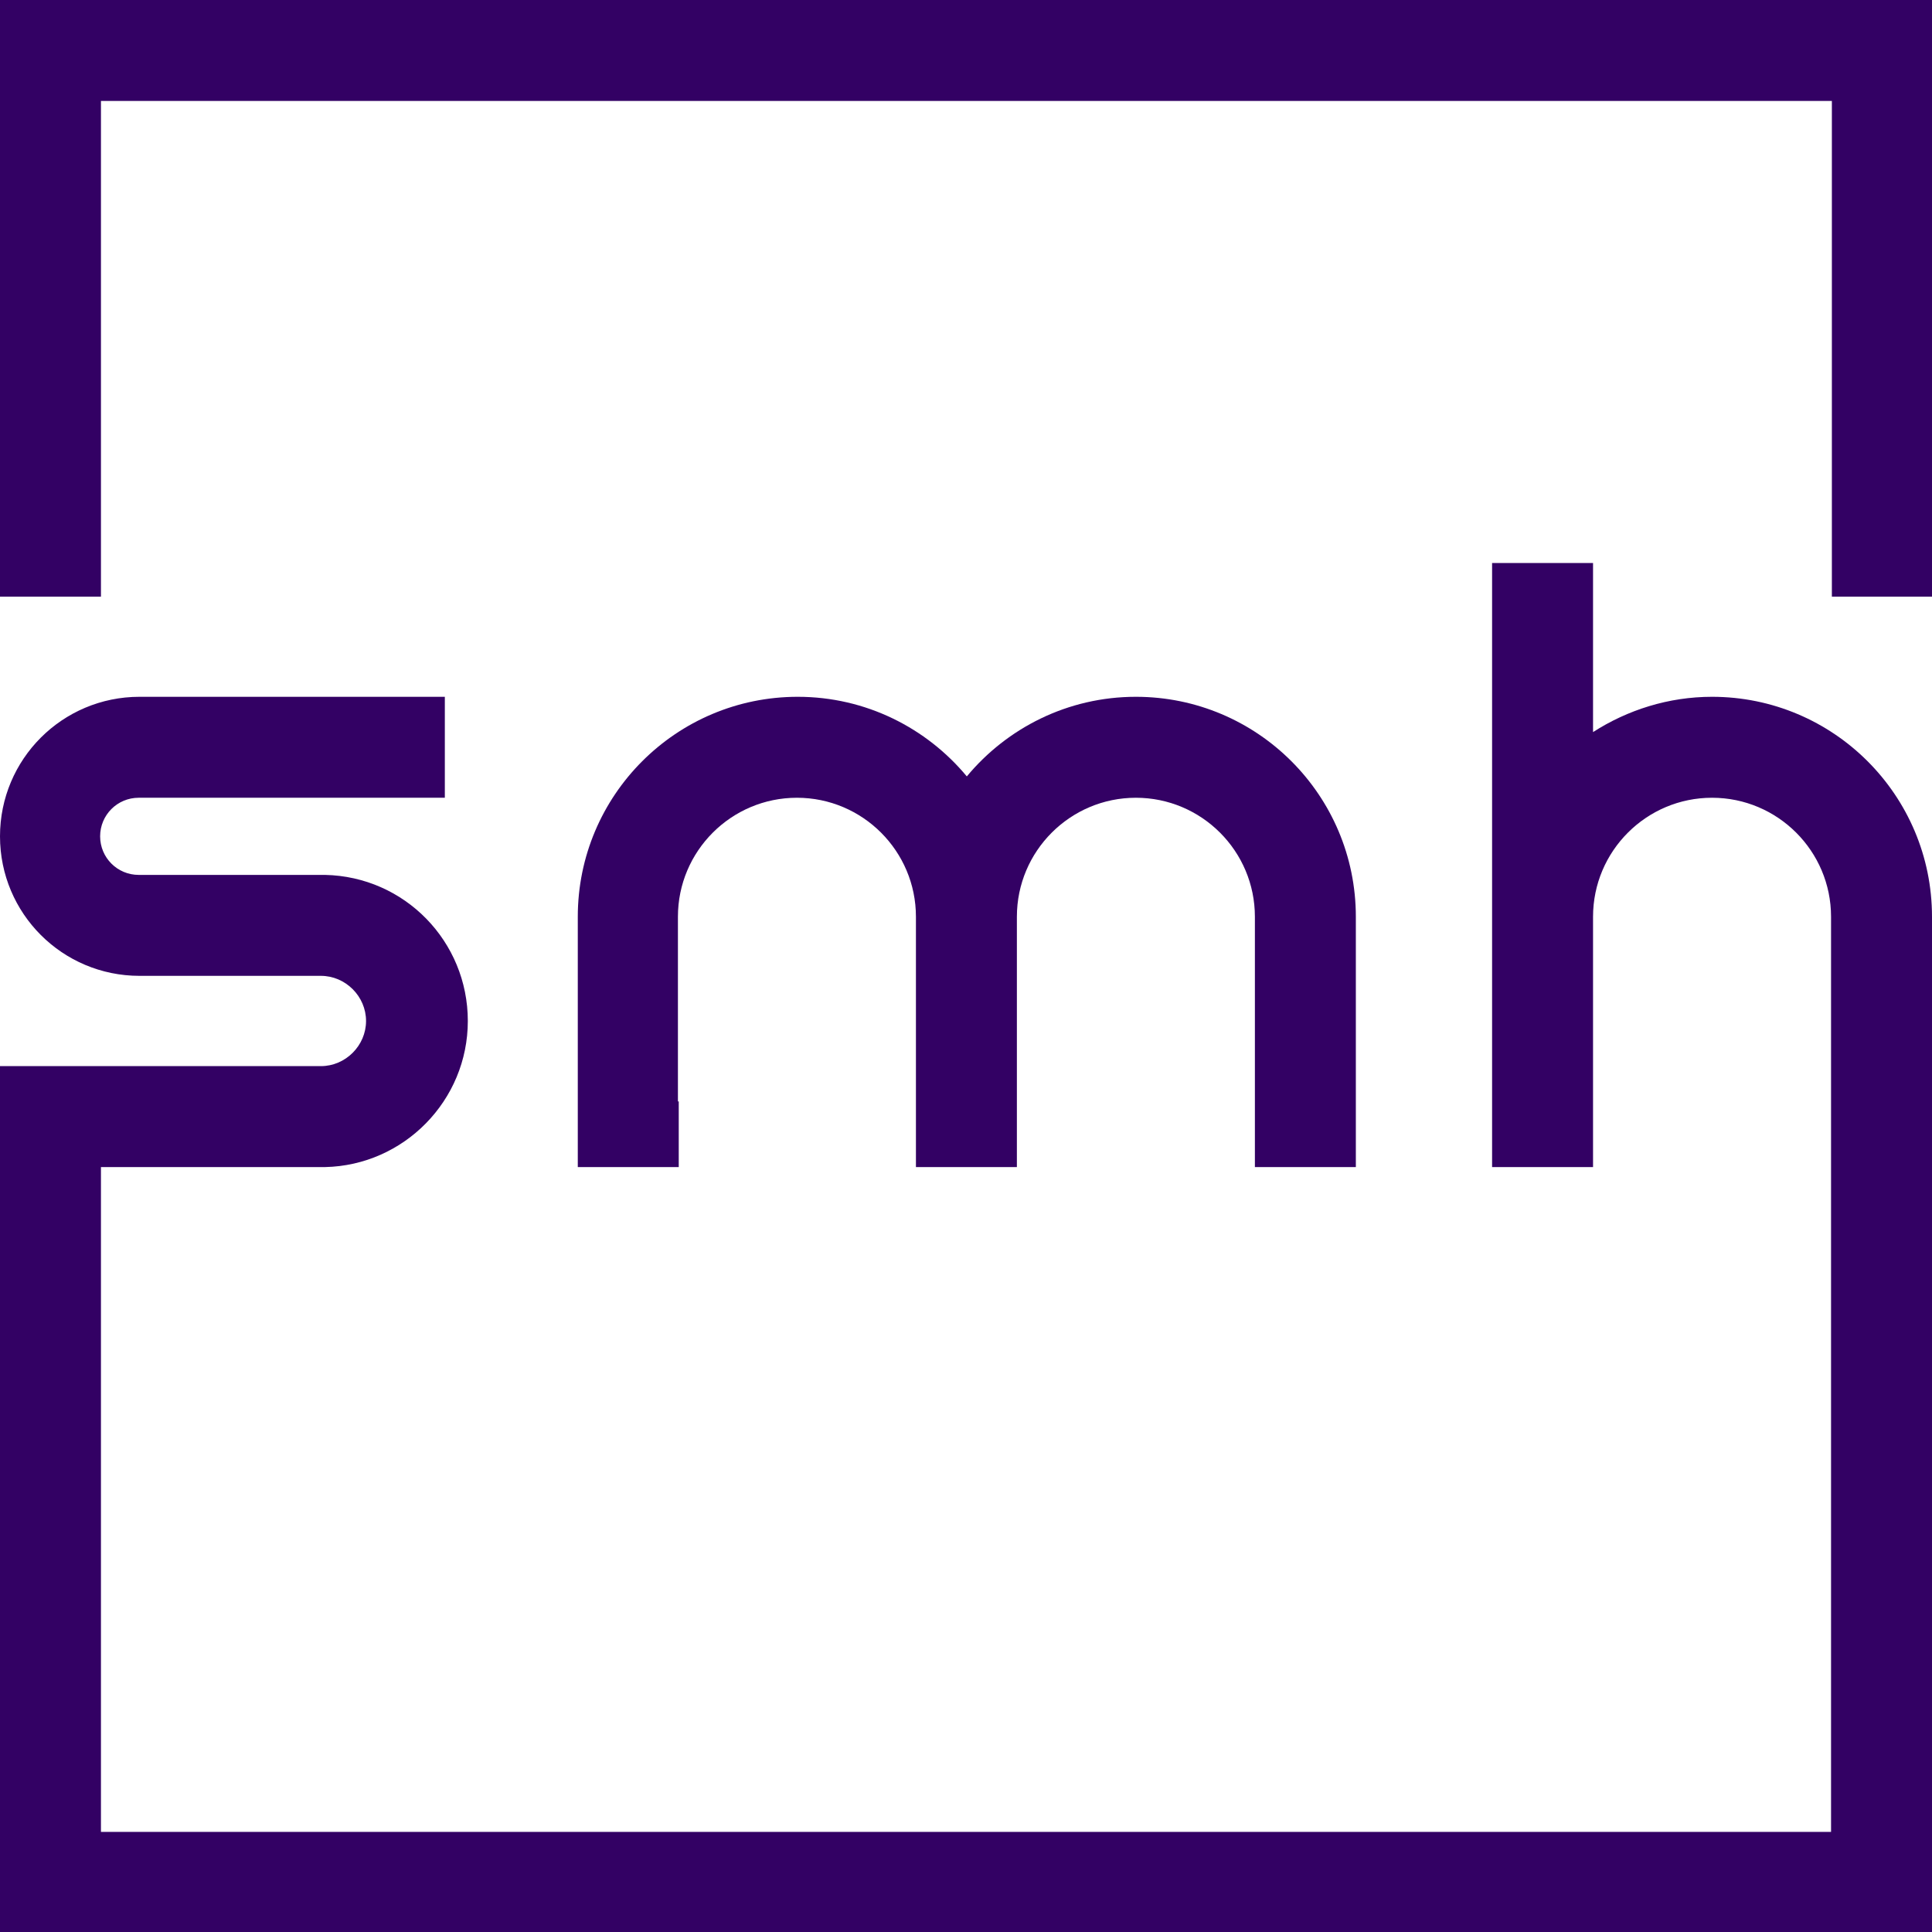 <?xml version="1.0" encoding="utf-8"?>
<!-- Generator: Adobe Illustrator 25.2.1, SVG Export Plug-In . SVG Version: 6.00 Build 0)  -->
<svg version="1.1" xmlns="http://www.w3.org/2000/svg" xmlns:xlink="http://www.w3.org/1999/xlink" x="0px" y="0px"
	 viewBox="0 0 235.4 235.4" style="enable-background:new 0 0 235.4 235.4;" xml:space="preserve">
<style type="text/css">
	.st0{fill:#330164;}
	.st1{display:none;}
	.st2{display:inline;}
</style>
<g id="SMH_-_ORIGINAL">
	<g>
		<g>
			<g>
				<path class="st0" d="M82.6,134.2v-22.5c0-8,6.5-14.5,14.5-14.5c8,0,14.5,6.5,14.5,14.5v22.5v8h12.3v-8v-22.5
					c0-8,6.5-14.5,14.5-14.5c8,0,14.5,6.5,14.5,14.5v22.5v8h12.3v-30.5c0-14.8-12-26.8-26.8-26.8c-8.3,0-15.7,3.8-20.6,9.7
					c-4.9-5.9-12.3-9.7-20.6-9.7c-14.8,0-26.8,12-26.8,26.8v30.5h12.3V134.2z"/>
				<path class="st0" d="M235.4,111.7c0-14.8-12-26.8-26.8-26.8c-5.3,0-10.3,1.6-14.5,4.3V68.6h-12.3v73.6h12.3v-8v-22.5
					c0-8,6.5-14.5,14.5-14.5c8,0,14.5,6.5,14.5,14.5l0,111.5H12.3v-81h27.3v0c9.6-0.2,17.4-8.1,17.4-17.8c0-9.7-7.7-17.6-17.4-17.8
					v0h-6.3H16.9c-2.6,0-4.7-2.1-4.7-4.7s2.1-4.7,4.7-4.7h16.4h12.1h8.8V84.9H17h0c-9.4,0-17,7.6-17,17s7.6,17,17,17h0h5.2h16.9
					c3,0,5.5,2.5,5.5,5.5s-2.5,5.5-5.5,5.5H22.2c0,0,0,0,0,0h-9.9H0v105.5h235.4L235.4,111.7z"/>
			</g>
			<polygon class="st0" points="0,0 0,72.7 12.3,72.7 12.3,12.3 223.2,12.3 223.2,72.7 235.4,72.7 235.4,0 			"/>
		</g>
	</g>
</g>
<g id="SMH_-_ESTATE" class="st1">
	<g class="st2">
		<path class="st0" d="M71.7,185.8v3.2H56.3v-20.5h14.9v3.2H60.1v5.3H70v3.1h-9.9v5.6H71.7z"/>
		<path class="st0" d="M80.6,188.6c-1.5-0.4-2.6-1-3.5-1.8l1.3-3c0.8,0.7,1.9,1.2,3.1,1.6c1.2,0.4,2.4,0.6,3.7,0.6
			c1.5,0,2.7-0.2,3.4-0.7c0.8-0.5,1.1-1.1,1.1-1.9c0-0.6-0.2-1.1-0.6-1.4c-0.4-0.4-0.9-0.7-1.6-0.9c-0.6-0.2-1.5-0.5-2.6-0.7
			c-1.6-0.4-2.8-0.7-3.8-1.1c-1-0.4-1.8-0.9-2.5-1.7c-0.7-0.8-1-1.9-1-3.2c0-1.1,0.3-2.2,0.9-3.1c0.6-0.9,1.5-1.7,2.8-2.2
			c1.2-0.5,2.8-0.8,4.5-0.8c1.2,0,2.5,0.2,3.7,0.5c1.2,0.3,2.2,0.8,3.1,1.3l-1.2,3c-0.9-0.5-1.8-0.9-2.8-1.2c-1-0.3-1.9-0.4-2.8-0.4
			c-1.5,0-2.6,0.3-3.3,0.8c-0.7,0.5-1.1,1.2-1.1,2c0,0.6,0.2,1.1,0.6,1.4c0.4,0.4,1,0.7,1.6,0.9c0.6,0.2,1.5,0.5,2.6,0.7
			c1.5,0.4,2.8,0.7,3.7,1.1c1,0.4,1.8,1,2.5,1.7c0.7,0.8,1,1.8,1,3.2c0,1.1-0.3,2.2-0.9,3.1s-1.5,1.6-2.8,2.2
			c-1.2,0.5-2.8,0.8-4.6,0.8C83.6,189.3,82.1,189.1,80.6,188.6z"/>
		<path class="st0" d="M104,171.8h-6.8v-3.2h17.4v3.2h-6.8V189H104V171.8z"/>
		<path class="st0" d="M132.6,184.3h-10.2l-2,4.7h-3.9l9.2-20.5h3.7l9.2,20.5h-4L132.6,184.3z M131.4,181.3l-3.9-8.9l-3.8,8.9H131.4
			z"/>
		<path class="st0" d="M147.3,171.8h-6.8v-3.2h17.4v3.2h-6.8V189h-3.8V171.8z"/>
		<path class="st0" d="M179,185.8v3.2h-15.3v-20.5h14.9v3.2h-11.1v5.3h9.9v3.1h-9.9v5.6H179z"/>
	</g>
</g>
<g id="SMH_-_LIVING" class="st1">
	<g class="st2">
		<path class="st0" d="M61.2,168.5H65v17.3h10.7v3.2H61.2V168.5z"/>
		<path class="st0" d="M81.7,168.5h3.8V189h-3.8V168.5z"/>
		<path class="st0" d="M112.5,168.5l-8.9,20.5h-3.7l-8.9-20.5H95l6.8,15.8l6.9-15.8H112.5z"/>
		<path class="st0" d="M117.6,168.5h3.8V189h-3.8V168.5z"/>
		<path class="st0" d="M148,168.5V189h-3.1l-11.3-13.9V189h-3.8v-20.5h3.1l11.3,13.9v-13.9H148z"/>
		<path class="st0" d="M170.4,178.5h3.6v8.2c-1.1,0.8-2.3,1.5-3.7,1.9c-1.4,0.4-2.8,0.7-4.3,0.7c-2.1,0-4-0.5-5.6-1.4
			c-1.7-0.9-3-2.2-3.9-3.8c-1-1.6-1.4-3.4-1.4-5.4s0.5-3.8,1.4-5.4c1-1.6,2.3-2.9,4-3.8c1.7-0.9,3.6-1.4,5.7-1.4
			c1.7,0,3.3,0.3,4.7,0.8c1.4,0.6,2.6,1.4,3.5,2.5l-2.4,2.3c-1.6-1.6-3.4-2.3-5.6-2.3c-1.4,0-2.7,0.3-3.8,0.9
			c-1.1,0.6-2,1.5-2.6,2.5c-0.6,1.1-1,2.3-1,3.7c0,1.4,0.3,2.6,1,3.7c0.6,1.1,1.5,2,2.6,2.6c1.1,0.6,2.4,0.9,3.8,0.9
			c1.6,0,3-0.4,4.2-1.1V178.5z"/>
	</g>
</g>
</svg>
